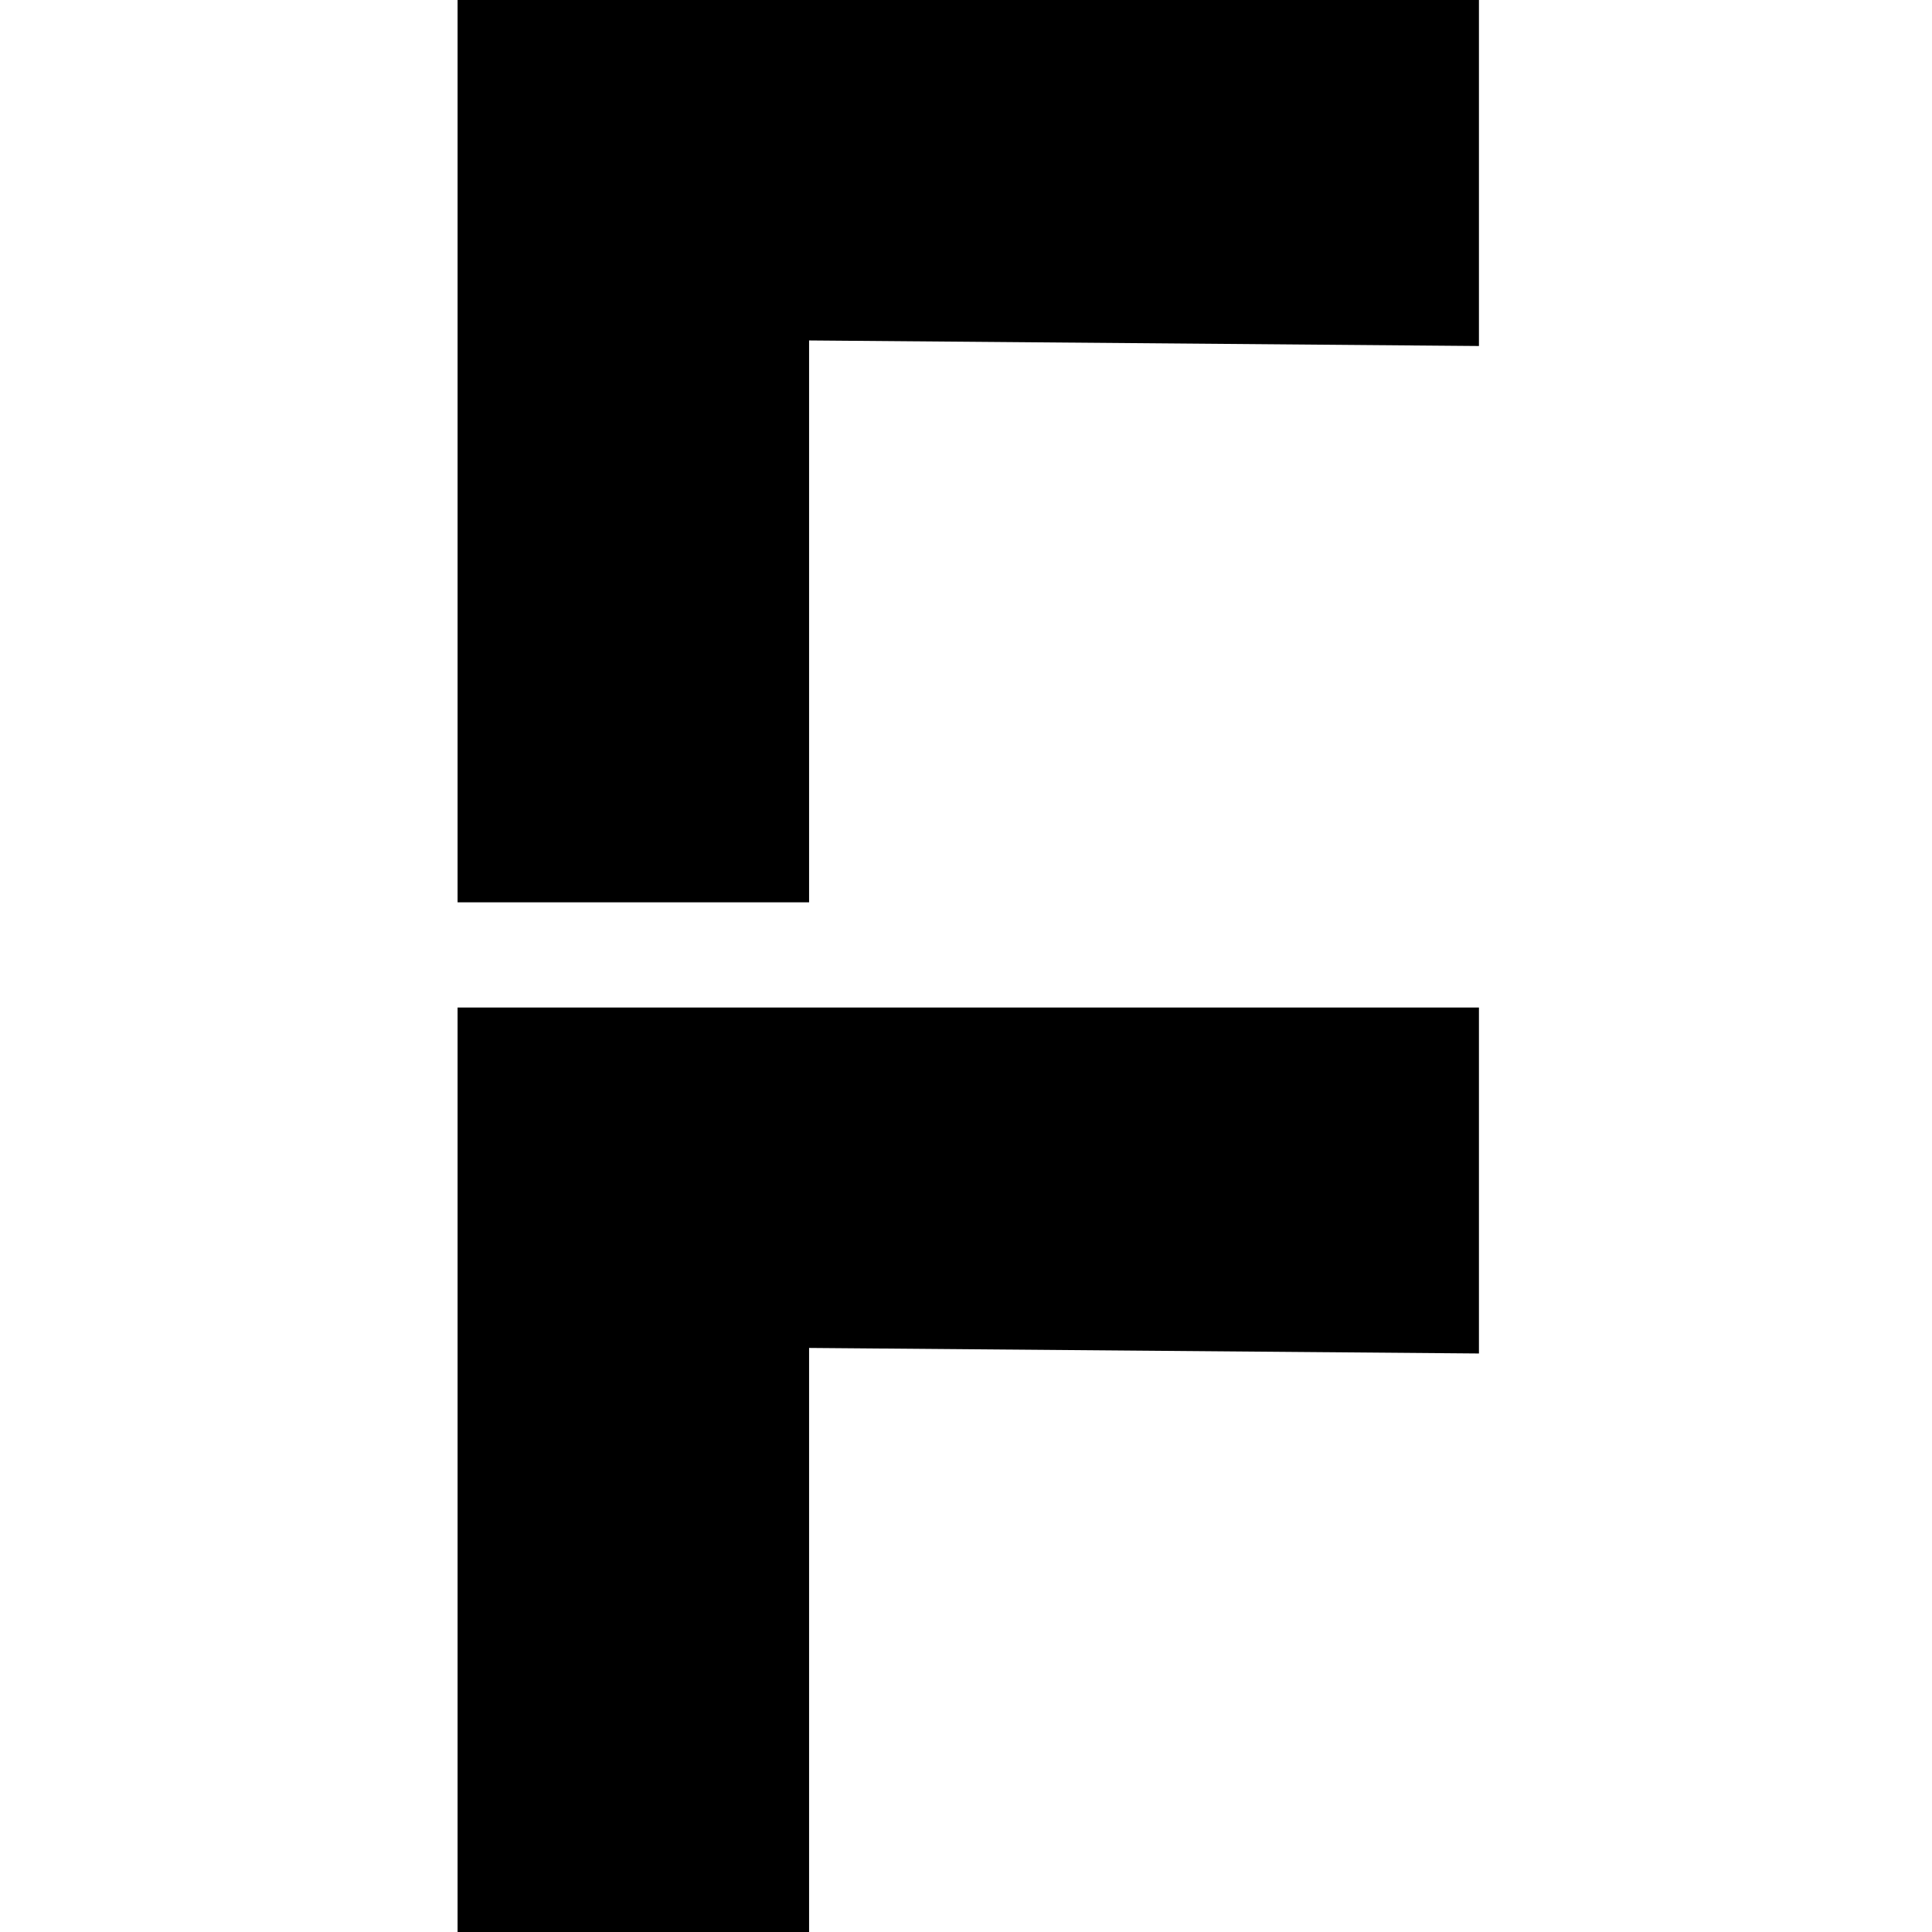 <?xml version="1.0" encoding="UTF-8"?>
<svg width="32px" height="32px" viewBox="0 0 32 32" version="1.1" xmlns="http://www.w3.org/2000/svg" xmlns:xlink="http://www.w3.org/1999/xlink">
    <title>favicon-32x32</title>
    <g id="favicon-32x32" stroke="none" stroke-width="1" fill="none" fill-rule="evenodd">
        <g id="favicon" fill="#000000">
            <path d="M24.496,16.688 L24.496,22.418 L13.401,22.326 L13.401,32 L7.579,32 L7.579,16.688 L24.496,16.688 Z M24.496,0 L24.496,5.731 L13.401,5.639 L13.401,14.945 L7.579,14.945 L7.579,0 L24.496,0 Z" id="F"></path>
        </g>
    </g>
</svg>